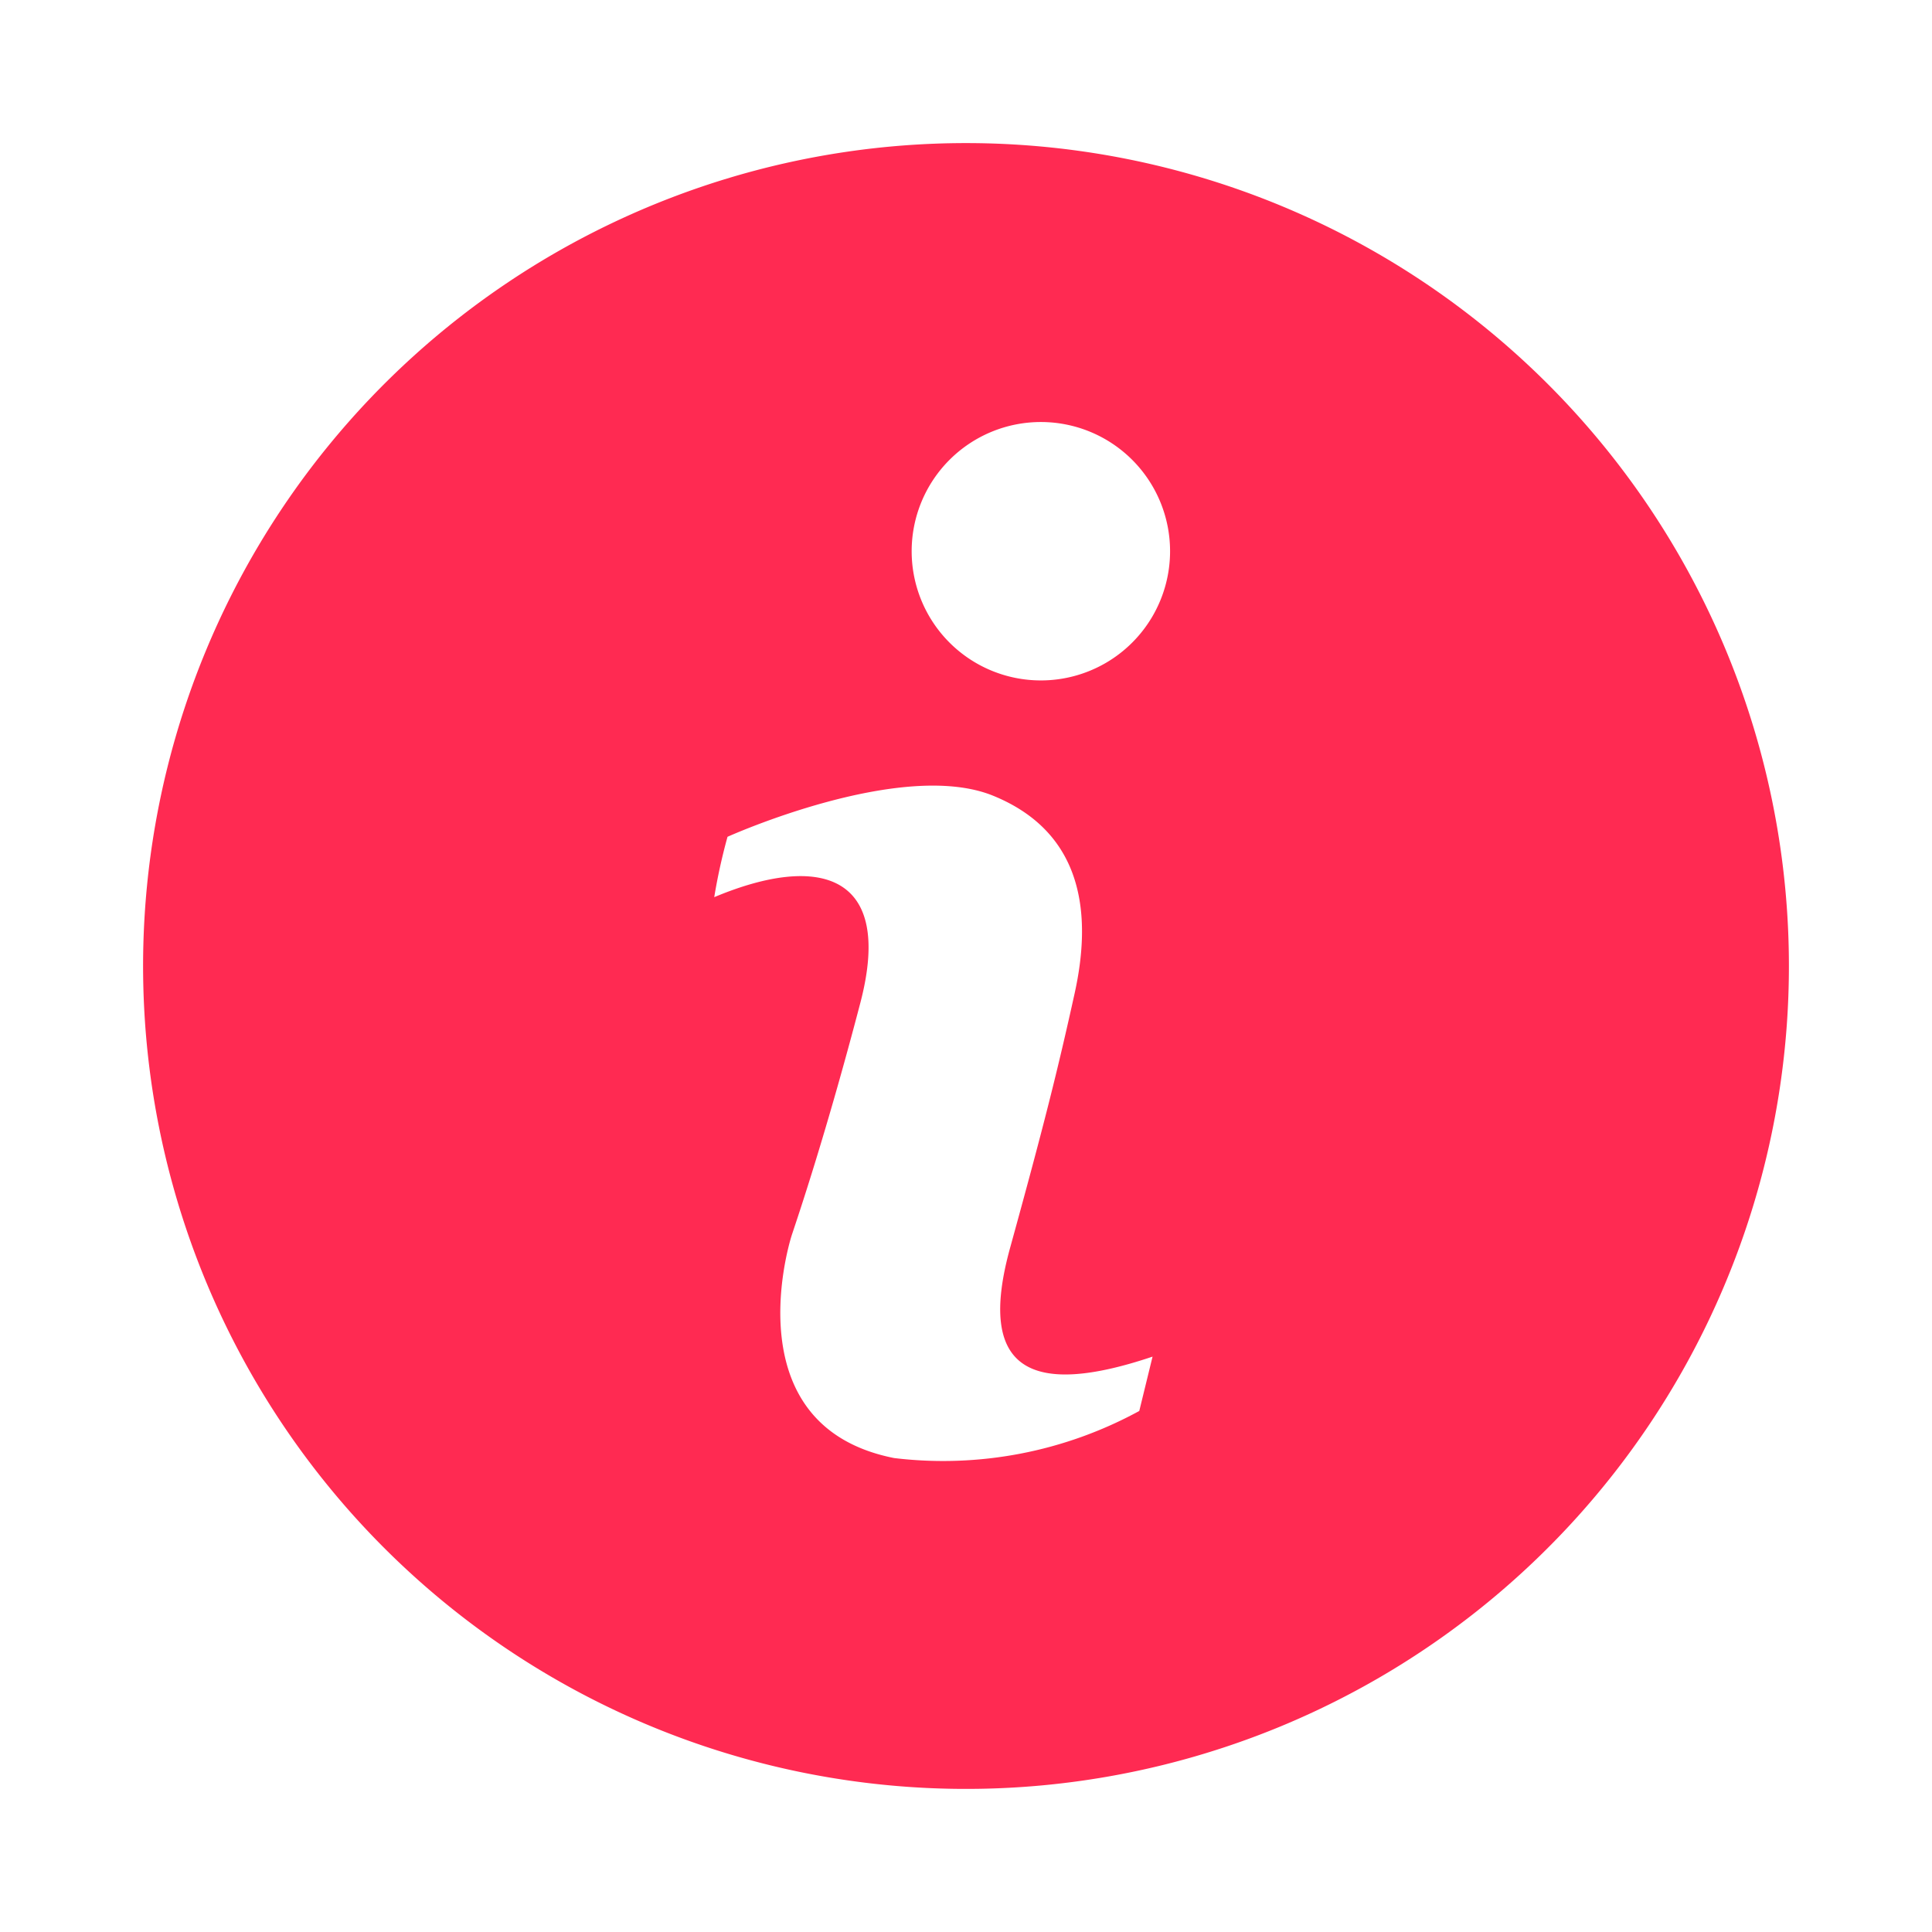 <svg id="Layer_1" data-name="Layer 1" xmlns="http://www.w3.org/2000/svg" viewBox="0 0 32 32"><defs><style>.cls-1{fill:#ff2a52;}</style></defs><title>icons-object</title><path class="cls-1" d="M16,2.37A13.63,13.63,0,1,0,29.63,16,13.63,13.63,0,0,0,16,2.37Zm2.87,21a6.78,6.78,0,0,1-4.06.78c-2.58-.51-1.8-3.38-1.69-3.71s.57-1.69,1.13-3.83-.68-2.48-2.42-1.75a9.59,9.59,0,0,1,.22-1s2.88-1.3,4.4-.68,1.63,2,1.35,3.27-.51,2.19-1.07,4.22.34,2.48,2.36,1.8ZM17.24,11.27a2.14,2.14,0,1,1,2.14-2.14A2.14,2.14,0,0,1,17.24,11.27Z"/></svg>